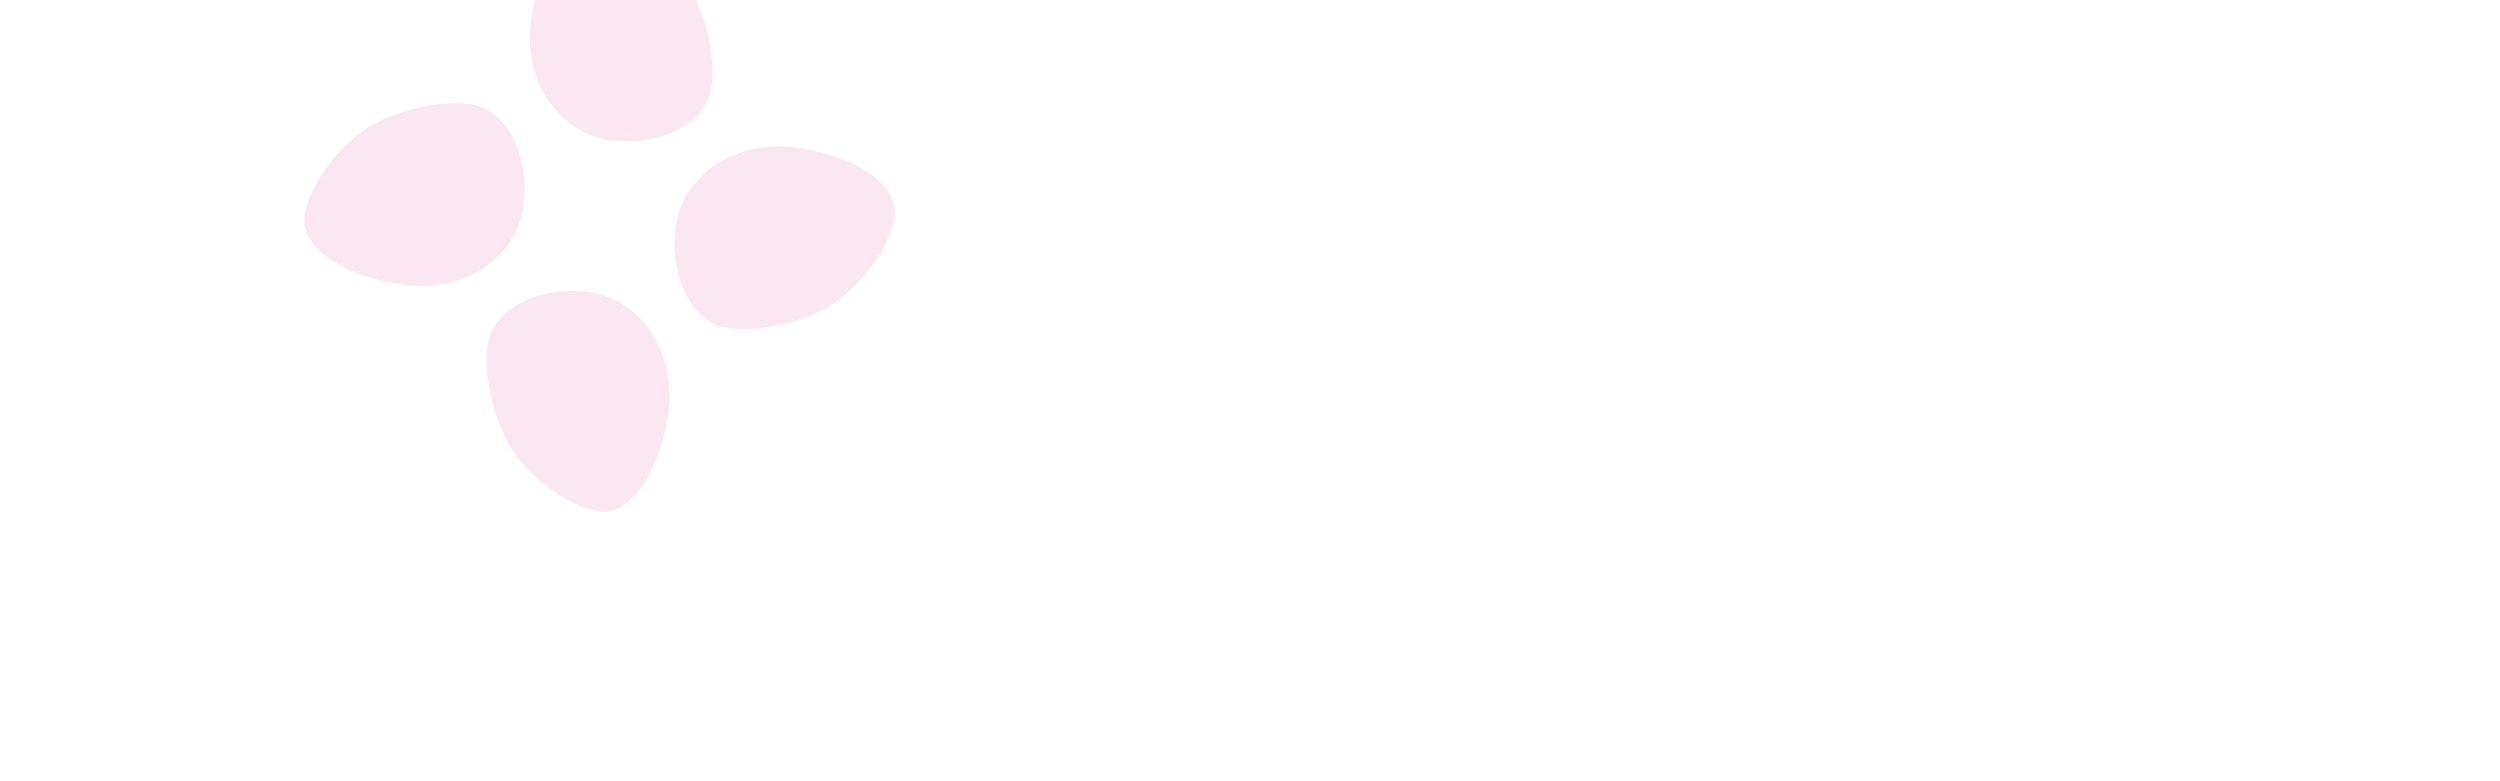 <?xml version="1.0" encoding="utf-8"?>
<!-- Generator: Adobe Illustrator 24.1.3, SVG Export Plug-In . SVG Version: 6.00 Build 0)  -->
<svg version="1.1" id="Layer_1" xmlns="http://www.w3.org/2000/svg" xmlns:xlink="http://www.w3.org/1999/xlink" x="0px" y="0px"
	 width="1920px" height="600px" viewBox="0 0 1920 600" enable-background="new 0 0 1920 600" xml:space="preserve">
<g>
	<path opacity="0.1" fill="#D71377" enable-background="new    " d="M401.938,158.686l0-0.163
		c5.511-39.395-12.696-74.626-40.62-78.505c-25.515-3.552-62.338,5.879-83.812,21.392
		c-21.473,15.513-40.824,43.886-43.682,64.42c-3.307,23.678,29.516,46.499,76.3,53.071
		C355.277,225.188,396.509,198.162,401.938,158.686z"/>
	<path opacity="0.1" fill="#D71377" enable-background="new    " d="M610.876,113.248
		c-45.233-6.205-86.425,20.82-91.895,60.256c-5.47,39.436,12.778,74.708,40.824,78.546
		c25.474,3.552,62.216-5.879,83.689-21.351c21.473-15.472,40.824-43.886,43.723-64.461
		C690.401,142.478,657.538,119.74,610.876,113.248z"/>
	<path opacity="0.1" fill="#D71377" enable-background="new    " d="M452.969,224.494
		c-39.436-5.43-74.626,12.819-78.505,40.824c-3.511,25.474,5.92,62.257,21.31,83.771
		c15.391,21.514,43.927,40.824,64.502,43.682c23.678,3.307,46.458-29.516,53.071-76.259
		C519.43,271.197,492.405,229.964,452.969,224.494z"/>
	<path opacity="0.1" fill="#D71377" enable-background="new    " d="M467.992,107.533c39.436,5.47,74.708-12.778,78.505-40.824
		c3.511-25.393-5.879-62.298-21.392-83.771s-43.845-40.824-64.502-43.723c-23.678-3.266-46.335,29.475-52.867,76.3
		C401.449,60.871,428.474,102.103,467.992,107.533z"/>
</g>
</svg>
